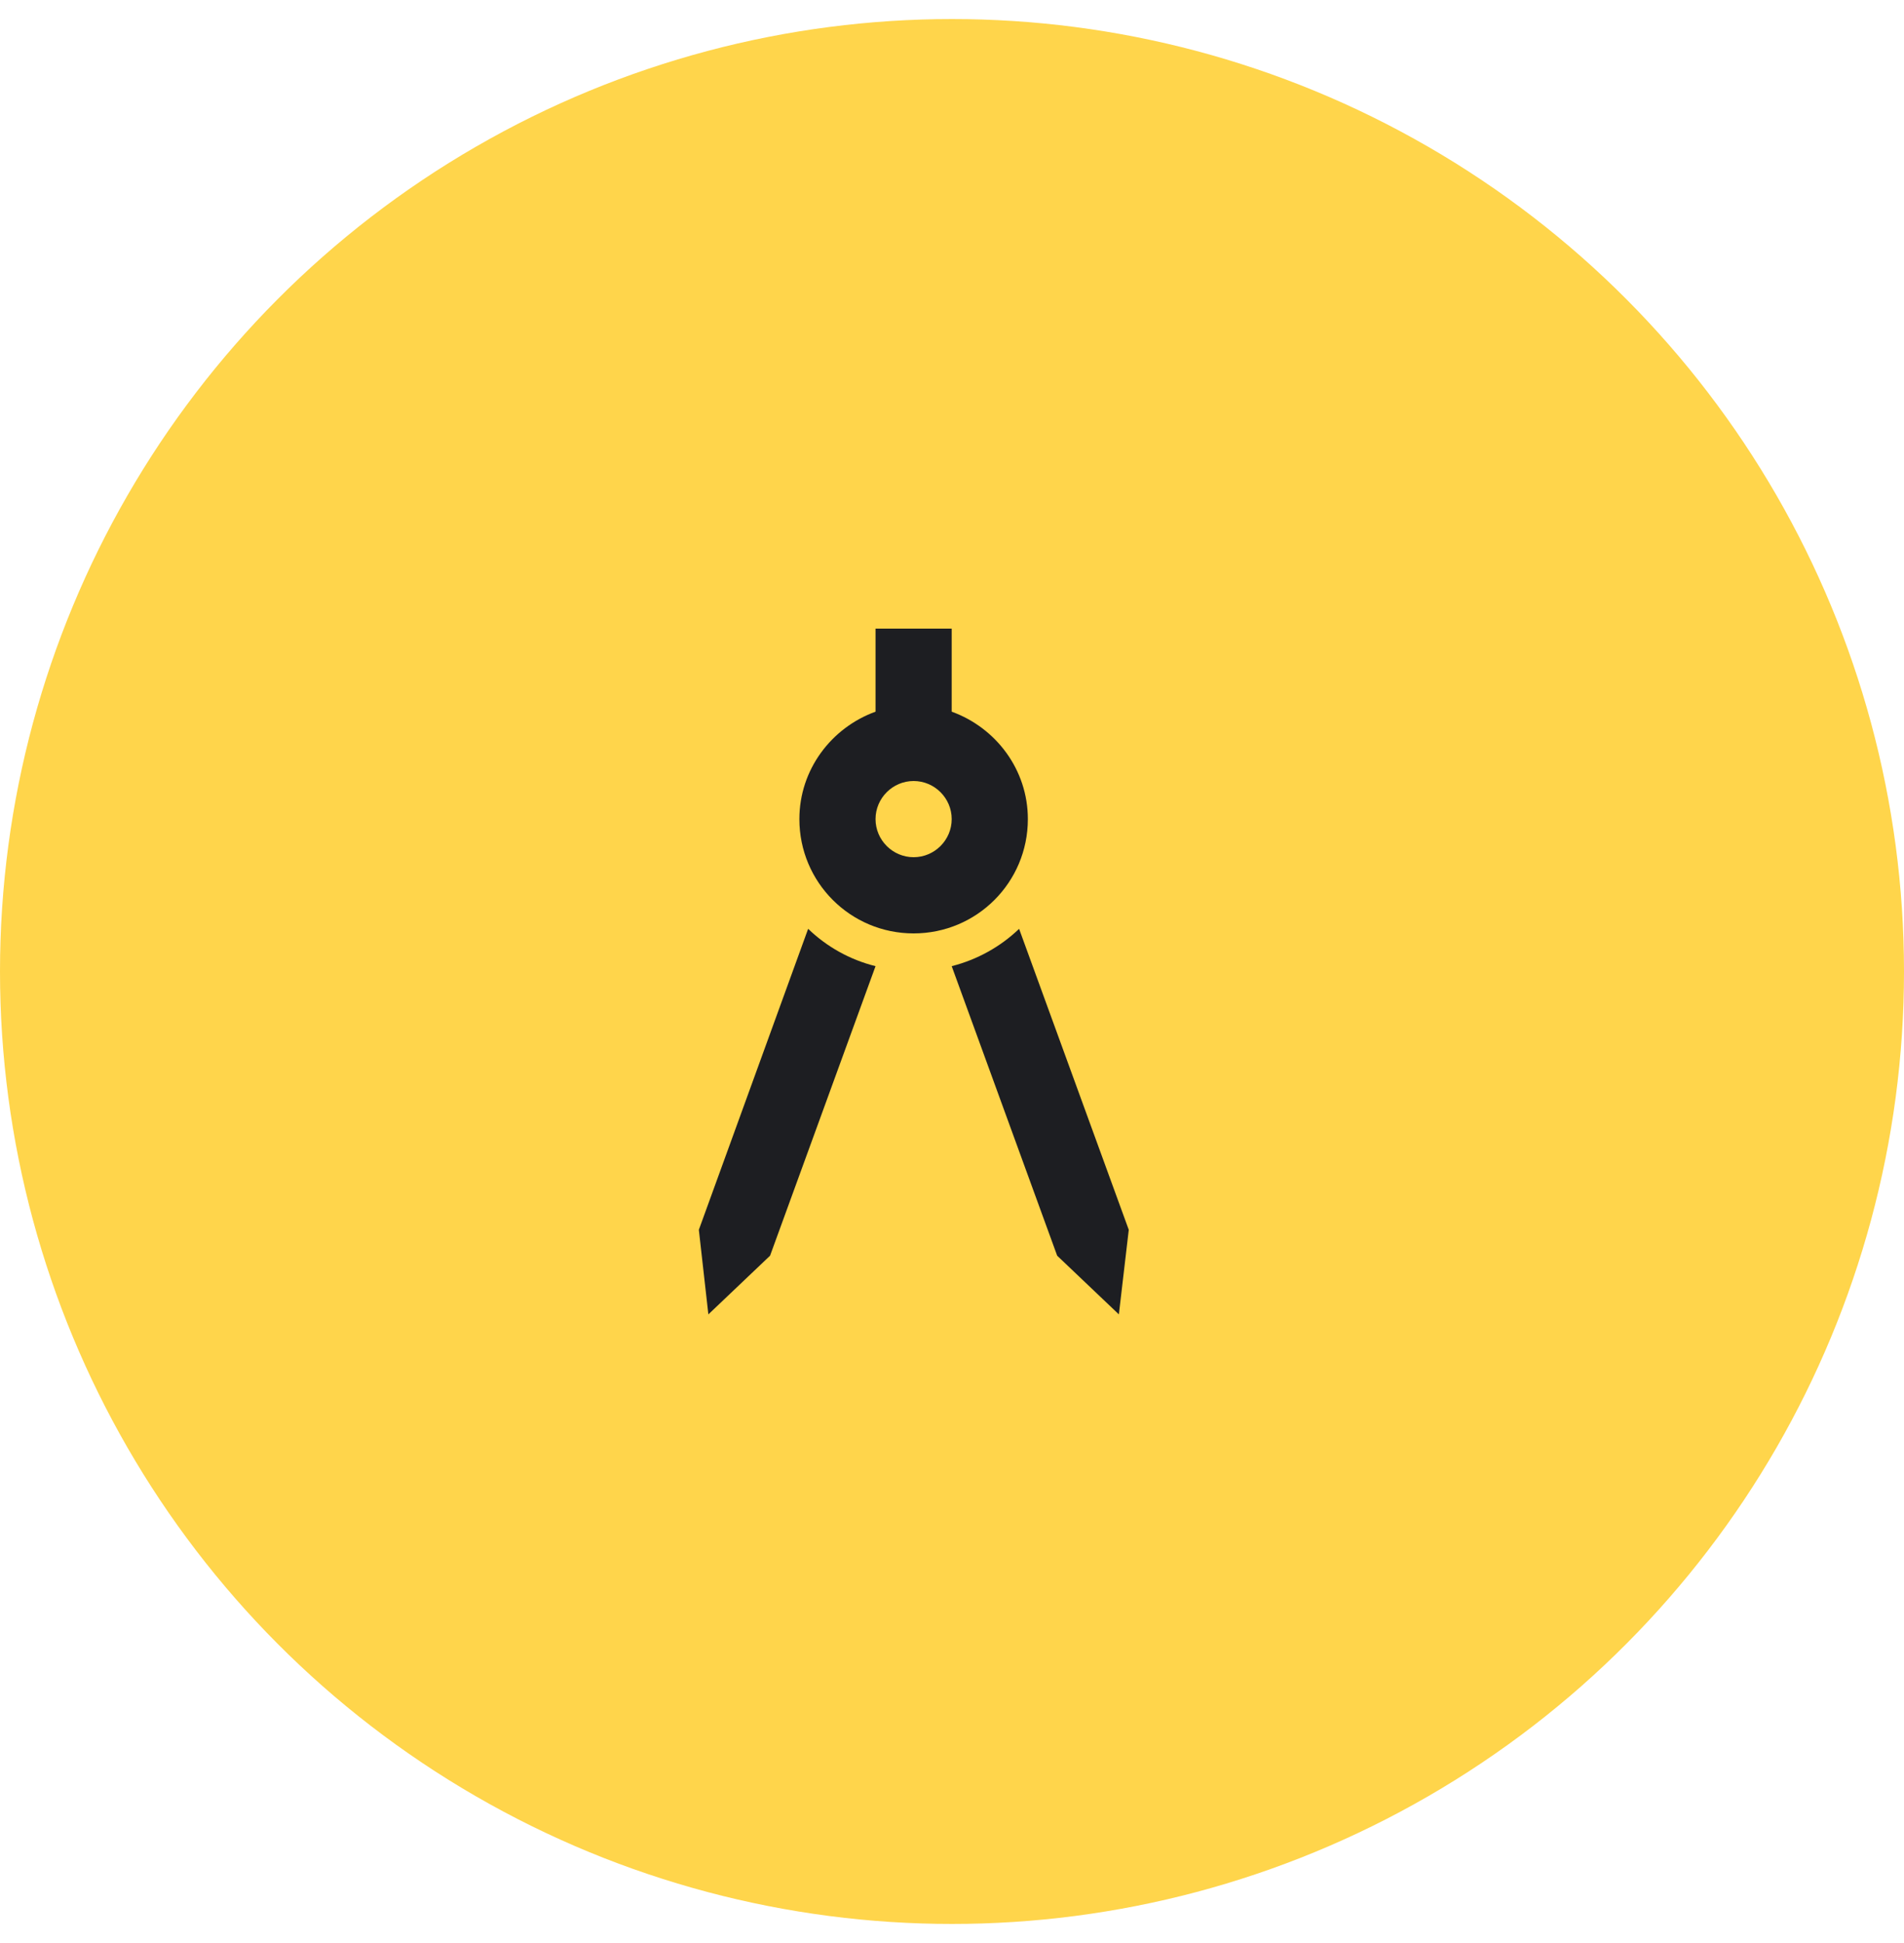 <?xml version="1.0" encoding="UTF-8"?> <svg xmlns="http://www.w3.org/2000/svg" width="50" height="51" viewBox="0 0 50 51" fill="none"><circle cx="25" cy="25.5" r="23" fill="#FFD54B" stroke="#FFD54B" stroke-width="4"></circle><path d="M18.352 32.28L18.602 34.5L20.222 32.96L22.992 25.36C22.312 25.19 21.712 24.85 21.222 24.38L18.352 32.28Z" fill="#1D1E22"></path><path d="M26.762 24.38C26.272 24.85 25.662 25.19 24.992 25.36L27.762 32.96L29.382 34.5L29.642 32.28L26.762 24.38Z" fill="#1D1E22"></path><path d="M26.992 21.5C26.992 20.2 26.152 19.1 24.992 18.68V16.5H22.992V18.68C21.832 19.1 20.992 20.2 20.992 21.5C20.992 23.16 22.332 24.5 23.992 24.5C25.652 24.5 26.992 23.16 26.992 21.5ZM23.992 22.5C23.442 22.5 22.992 22.05 22.992 21.5C22.992 20.95 23.442 20.5 23.992 20.5C24.542 20.5 24.992 20.95 24.992 21.5C24.992 22.05 24.542 22.5 23.992 22.5Z" fill="#1D1E22"></path></svg> 